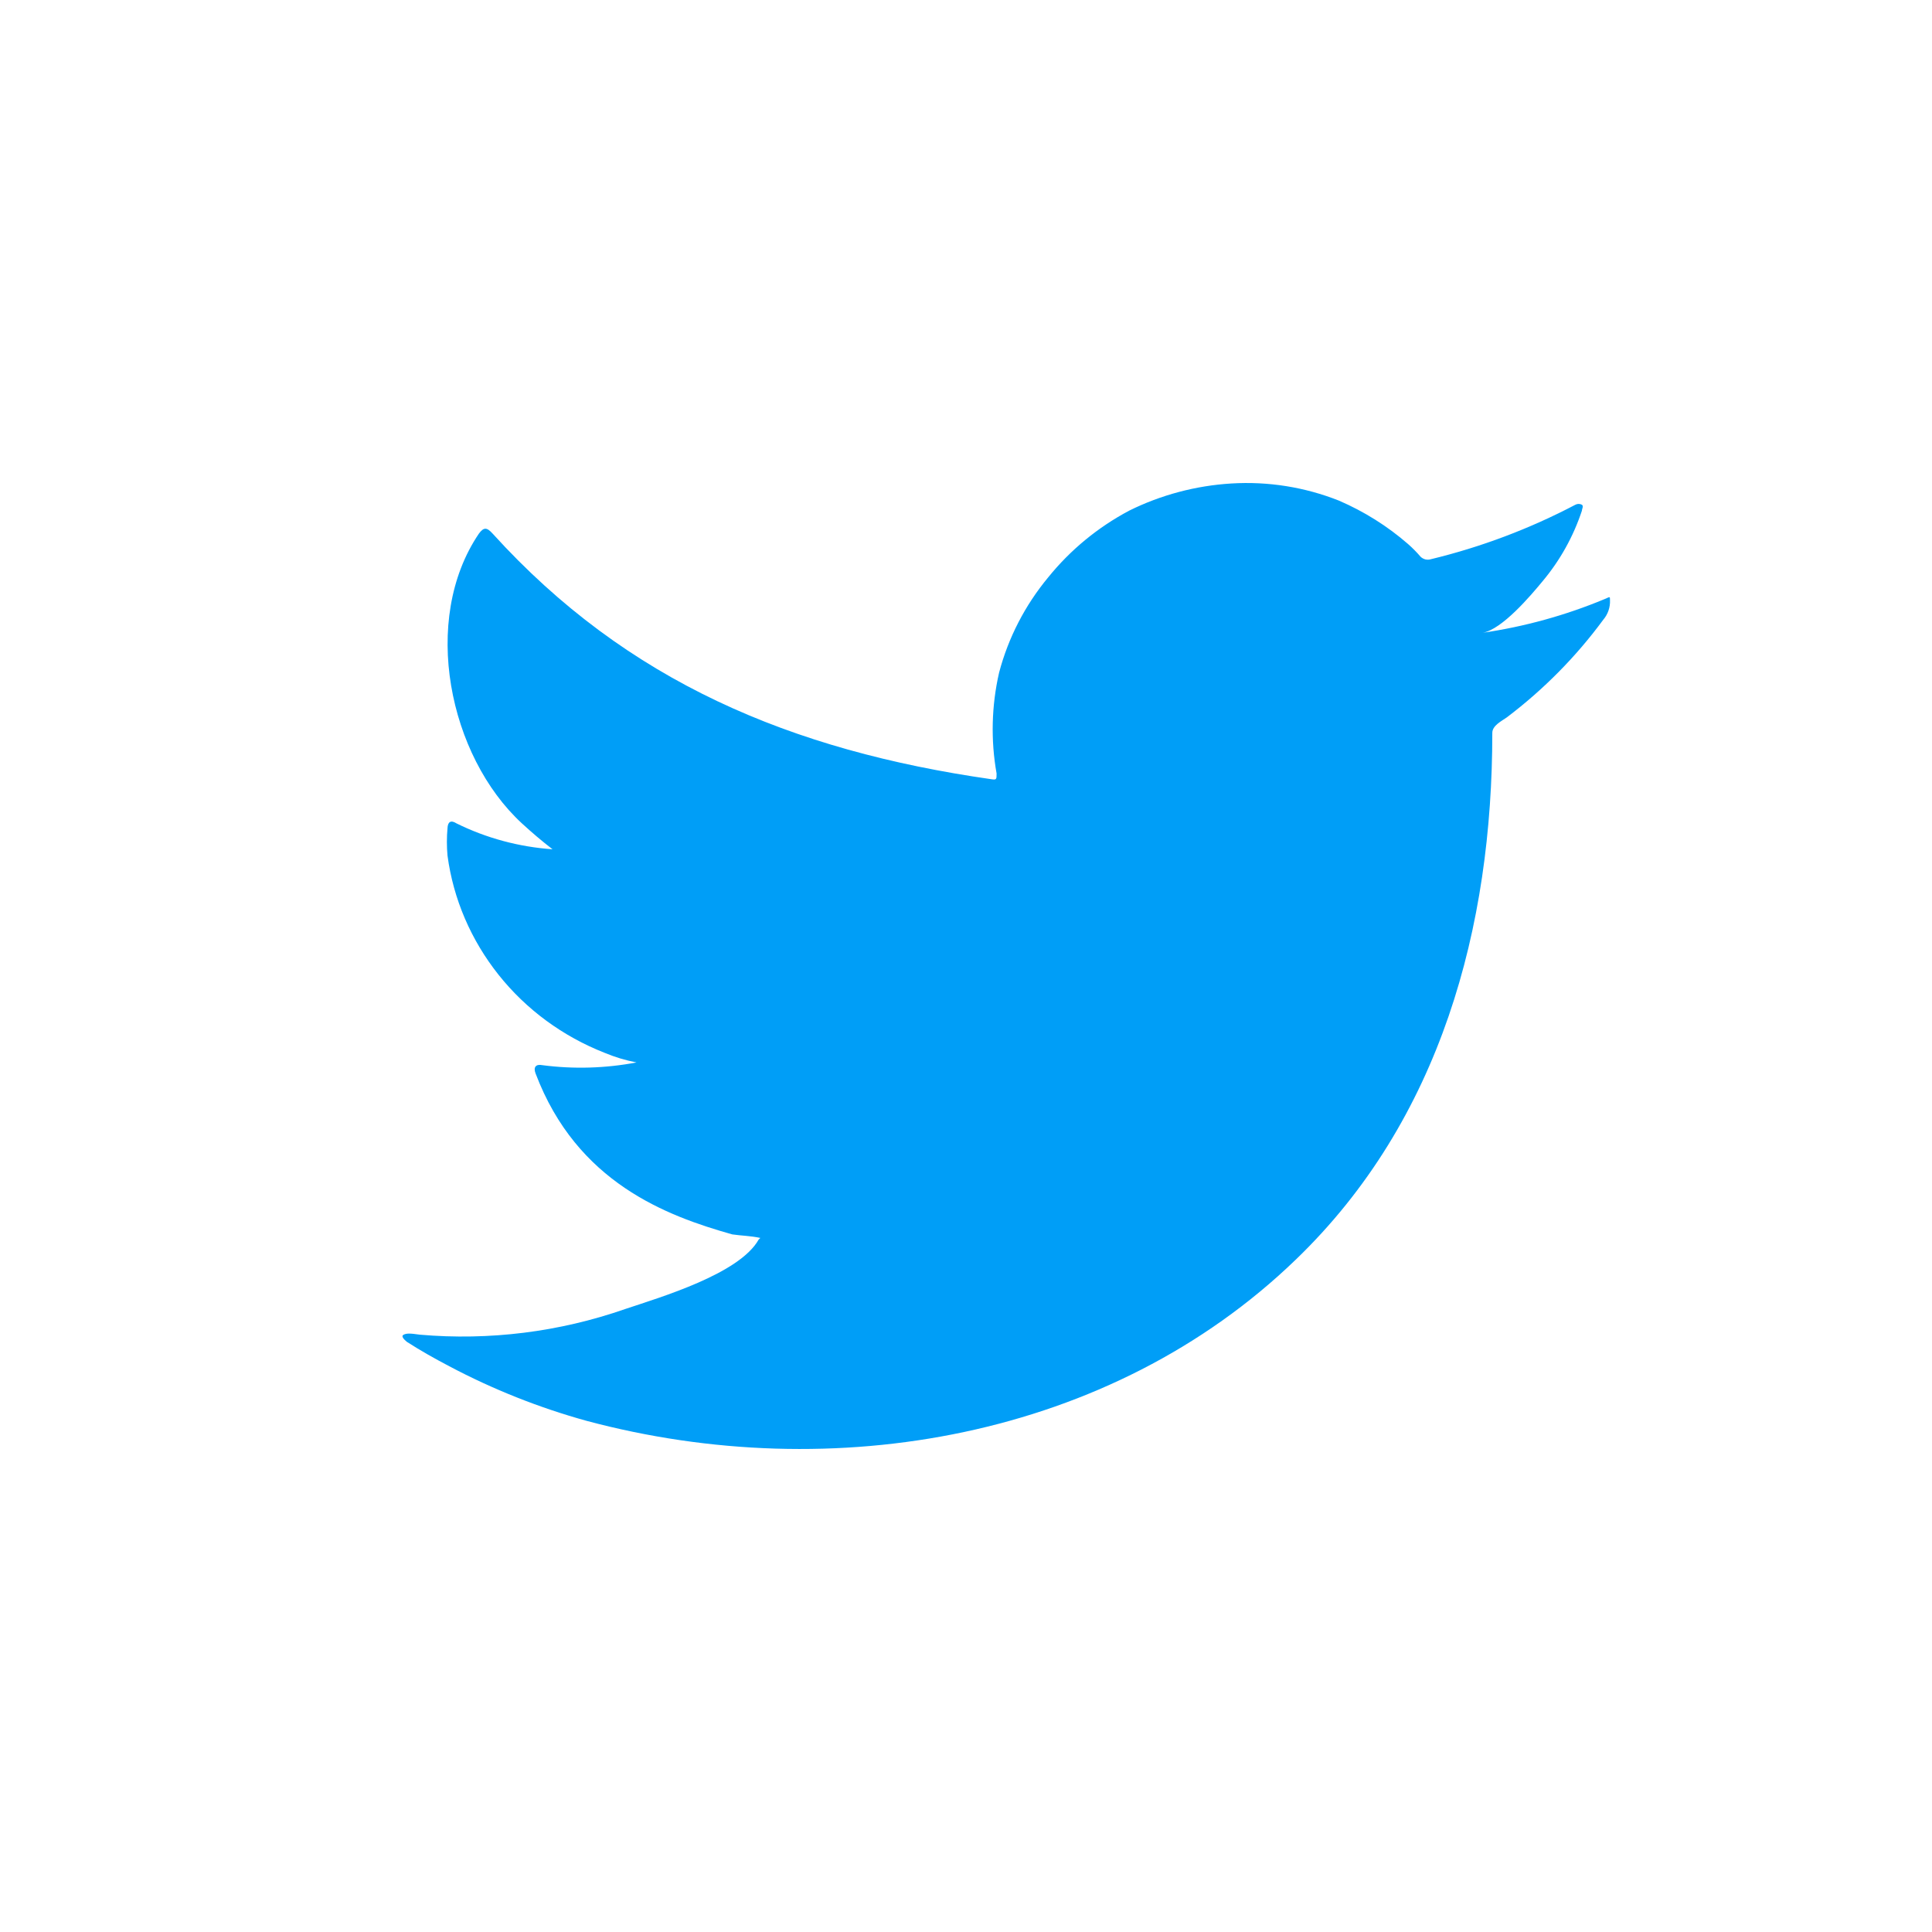 <svg width="24" height="24" viewBox="0 0 24 24" fill="none" xmlns="http://www.w3.org/2000/svg">
<g clip-path="url(#clip0_162_6964)">
<mask id="mask0_162_6964" style="mask-type:alpha" maskUnits="userSpaceOnUse" x="0" y="0" width="24" height="24">
<path d="M24 0H0V24H24V0Z" fill="#D9D9D9"/>
</mask>
<g mask="url(#mask0_162_6964)">
<path d="M19.933 7.442C19.448 7.644 18.938 7.785 18.416 7.861C18.66 7.821 19.019 7.394 19.162 7.221C19.38 6.961 19.545 6.664 19.651 6.344C19.651 6.321 19.675 6.287 19.651 6.27C19.638 6.263 19.625 6.26 19.611 6.26C19.596 6.26 19.583 6.263 19.57 6.27C19.003 6.568 18.399 6.796 17.774 6.947C17.752 6.954 17.729 6.954 17.706 6.949C17.684 6.943 17.664 6.932 17.648 6.917C17.599 6.86 17.547 6.807 17.491 6.758C17.236 6.536 16.946 6.354 16.633 6.219C16.21 6.051 15.753 5.978 15.296 6.006C14.854 6.033 14.421 6.148 14.026 6.344C13.637 6.551 13.296 6.832 13.022 7.171C12.733 7.519 12.525 7.923 12.411 8.356C12.317 8.767 12.306 9.193 12.38 9.609C12.38 9.68 12.38 9.69 12.317 9.68C9.829 9.324 7.788 8.467 6.12 6.629C6.047 6.548 6.009 6.548 5.949 6.629C5.224 7.699 5.576 9.392 6.483 10.228C6.605 10.34 6.731 10.448 6.864 10.55C6.448 10.521 6.042 10.412 5.67 10.228C5.601 10.184 5.562 10.208 5.559 10.289C5.549 10.402 5.549 10.515 5.559 10.628C5.631 11.168 5.851 11.679 6.194 12.11C6.537 12.541 6.992 12.875 7.512 13.079C7.639 13.132 7.771 13.172 7.907 13.198C7.522 13.271 7.127 13.283 6.738 13.232C6.654 13.215 6.623 13.259 6.654 13.337C7.167 14.691 8.28 15.104 9.096 15.334C9.208 15.351 9.32 15.351 9.445 15.378C9.445 15.378 9.445 15.378 9.424 15.399C9.184 15.825 8.21 16.113 7.764 16.262C6.949 16.546 6.079 16.655 5.217 16.58C5.081 16.56 5.049 16.564 5.014 16.58C4.979 16.597 5.014 16.635 5.053 16.668C5.227 16.78 5.402 16.878 5.583 16.973C6.123 17.259 6.694 17.486 7.286 17.65C10.349 18.47 13.796 17.867 16.095 15.649C17.903 13.909 18.538 11.508 18.538 9.104C18.538 9.013 18.653 8.958 18.719 8.911C19.176 8.565 19.579 8.157 19.916 7.699C19.974 7.631 20.004 7.544 20 7.455C20 7.404 20 7.414 19.933 7.442Z" fill="#009EF7"/>
</g>
</g>
<defs>
<clipPath id="clip0_162_6964">
<rect width="24" height="24" fill="white"/>
</clipPath>
</defs>
</svg>
